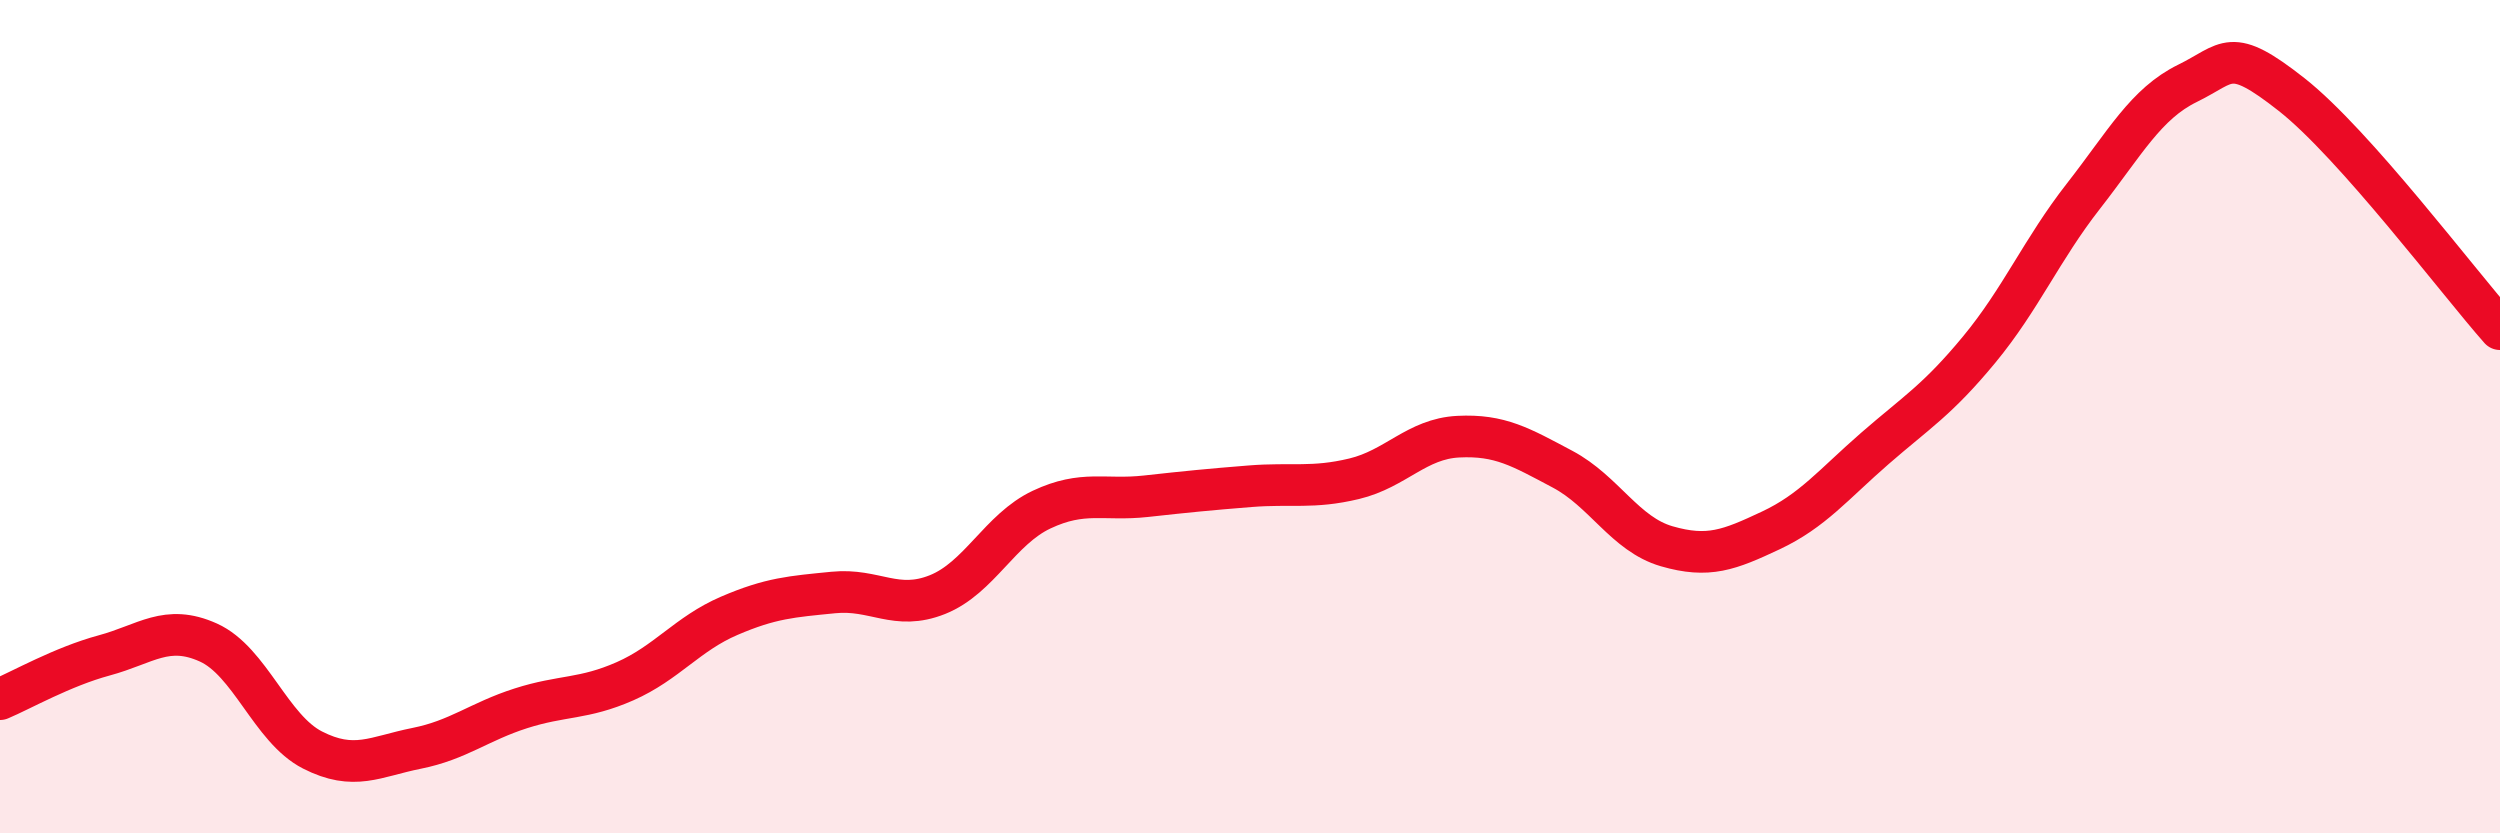 
    <svg width="60" height="20" viewBox="0 0 60 20" xmlns="http://www.w3.org/2000/svg">
      <path
        d="M 0,16.78 C 0.5,16.57 1.5,16 2.5,15.73 C 3.5,15.46 4,14.97 5,15.42 C 6,15.87 6.5,17.49 7.5,18 C 8.5,18.51 9,18.16 10,17.96 C 11,17.76 11.5,17.32 12.5,17 C 13.5,16.68 14,16.79 15,16.35 C 16,15.91 16.5,15.21 17.5,14.78 C 18.5,14.35 19,14.32 20,14.22 C 21,14.12 21.5,14.67 22.5,14.27 C 23.5,13.87 24,12.7 25,12.23 C 26,11.76 26.5,12.02 27.5,11.91 C 28.5,11.8 29,11.75 30,11.67 C 31,11.59 31.5,11.73 32.5,11.49 C 33.5,11.25 34,10.53 35,10.48 C 36,10.43 36.5,10.73 37.5,11.26 C 38.5,11.79 39,12.82 40,13.11 C 41,13.4 41.5,13.2 42.5,12.73 C 43.5,12.26 44,11.63 45,10.76 C 46,9.89 46.5,9.6 47.5,8.39 C 48.5,7.18 49,5.99 50,4.71 C 51,3.43 51.5,2.49 52.5,2 C 53.5,1.51 53.5,1.09 55,2.27 C 56.5,3.45 59,6.77 60,7.9L60 20L0 20Z"
        fill="#EB0A25"
        opacity="0.1"
        stroke-linecap="round"
        stroke-linejoin="round"
      />
      <path
        d="M 0,16.78 C 0.5,16.57 1.5,16 2.5,15.73 C 3.5,15.46 4,14.97 5,15.42 C 6,15.87 6.5,17.49 7.5,18 C 8.5,18.51 9,18.16 10,17.96 C 11,17.76 11.5,17.32 12.5,17 C 13.5,16.68 14,16.79 15,16.35 C 16,15.91 16.5,15.21 17.5,14.78 C 18.5,14.35 19,14.32 20,14.22 C 21,14.12 21.5,14.67 22.5,14.27 C 23.5,13.87 24,12.7 25,12.23 C 26,11.76 26.5,12.02 27.5,11.91 C 28.5,11.8 29,11.75 30,11.67 C 31,11.59 31.5,11.73 32.5,11.49 C 33.5,11.25 34,10.53 35,10.48 C 36,10.43 36.5,10.73 37.5,11.26 C 38.5,11.79 39,12.82 40,13.11 C 41,13.4 41.5,13.2 42.5,12.73 C 43.5,12.26 44,11.63 45,10.76 C 46,9.89 46.5,9.6 47.5,8.39 C 48.5,7.18 49,5.99 50,4.71 C 51,3.43 51.5,2.49 52.5,2 C 53.5,1.51 53.5,1.09 55,2.27 C 56.5,3.45 59,6.77 60,7.9"
        stroke="#EB0A25"
        stroke-width="1"
        fill="none"
        stroke-linecap="round"
        stroke-linejoin="round"
      />
    </svg>
  